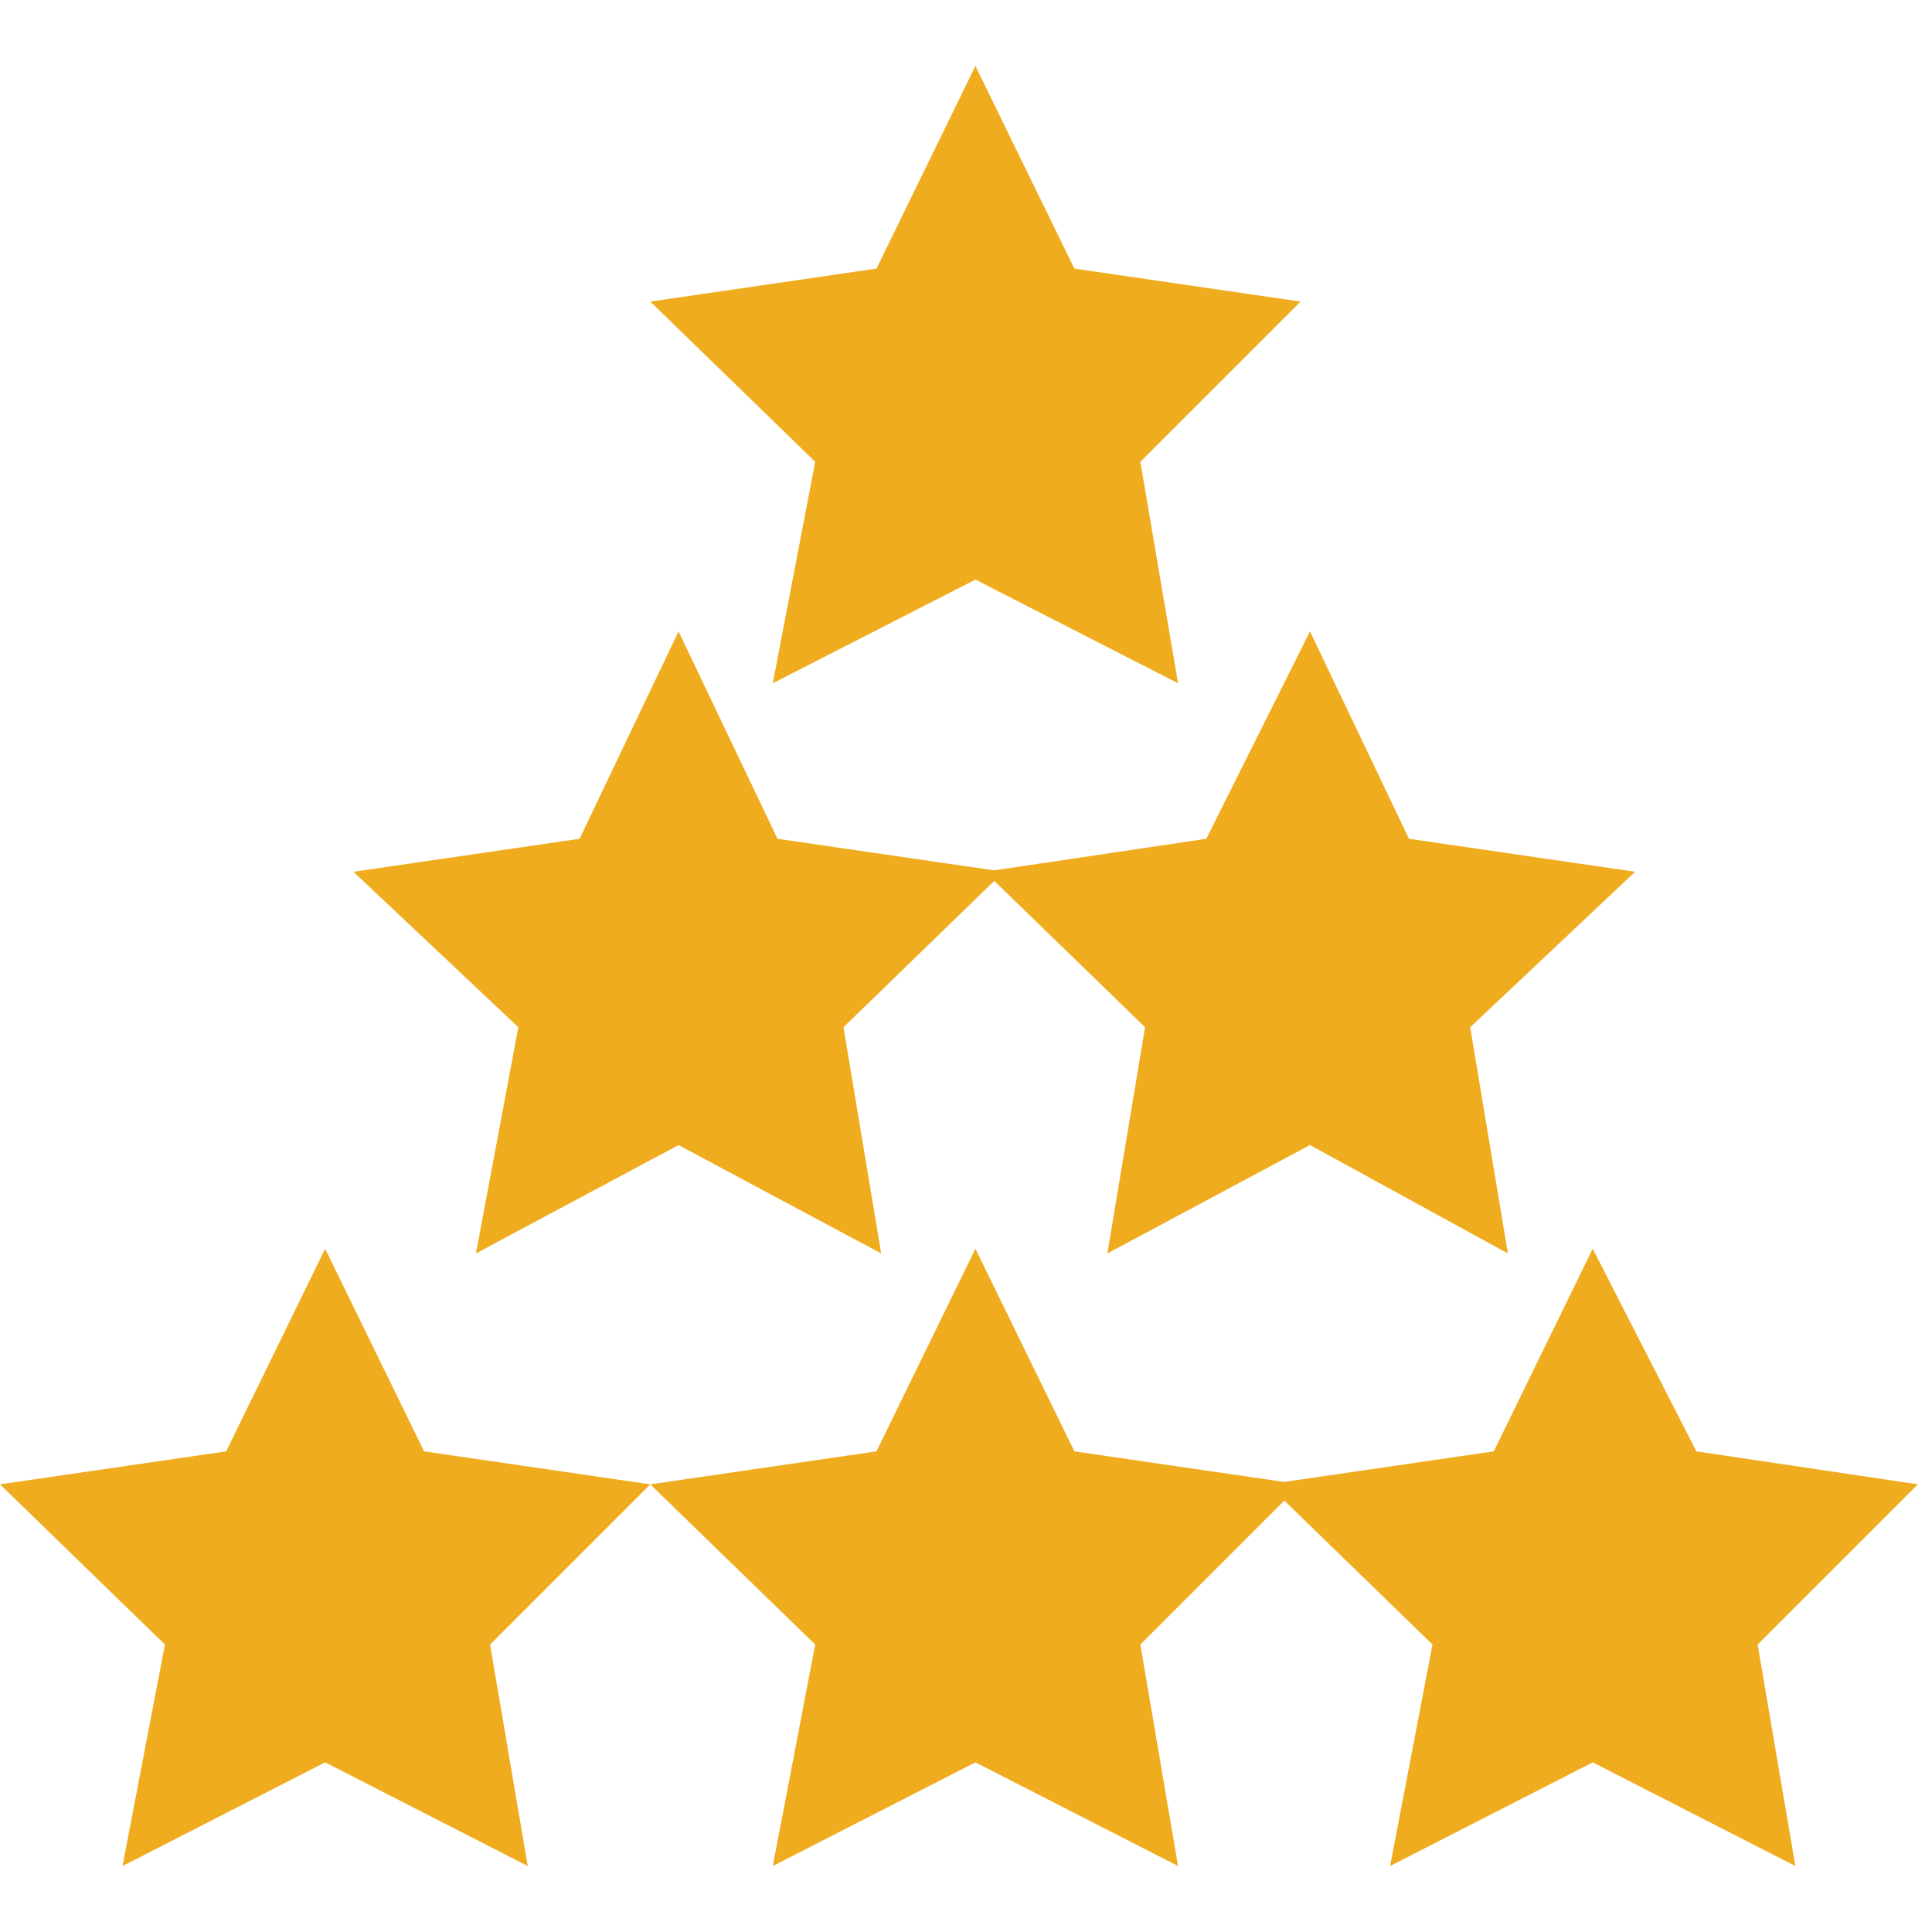 <?xml version="1.0" encoding="utf-8"?>
<!-- Generator: Adobe Illustrator 25.0.0, SVG Export Plug-In . SVG Version: 6.00 Build 0)  -->
<svg version="1.1" id="Layer_1" xmlns="http://www.w3.org/2000/svg" xmlns:xlink="http://www.w3.org/1999/xlink" x="0px" y="0px"
	 viewBox="0 0 41 41" style="enable-background:new 0 0 41 41;" xml:space="preserve">
<style type="text/css">
	.st0{fill:#EFAC1F;}
</style>
<polygon class="st0" points="16.4,14.5 17.3,9.8 13.8,6.4 18.6,5.7 20.7,1.4 22.8,5.7 27.6,6.4 24.2,9.8 25,14.5 20.7,12.3 "/>
<polygon class="st0" points="10.1,26.6 11,21.8 7.5,18.5 12.3,17.8 14.4,13.4 16.5,17.8 21.3,18.5 17.9,21.8 18.7,26.6 14.4,24.3 
	"/>
<polygon class="st0" points="23.5,26.6 24.3,21.8 20.9,18.5 25.6,17.8 27.8,13.4 29.9,17.8 34.7,18.5 31.2,21.8 32,26.6 27.8,24.3 
	"/>
<polygon class="st0" points="11.2,39.6 6.9,37.4 2.6,39.6 3.5,34.9 0,31.5 4.8,30.8 6.9,26.5 9,30.8 13.8,31.5 10.4,34.9 "/>
<polygon class="st0" points="16.4,39.6 17.3,34.9 13.8,31.5 18.6,30.8 20.7,26.5 22.8,30.8 27.6,31.5 24.2,34.9 25,39.6 20.7,37.4 
	"/>
<polygon class="st0" points="29.5,39.6 30.4,34.9 26.9,31.5 31.7,30.8 33.8,26.5 36,30.8 40.7,31.5 37.3,34.9 38.1,39.6 33.8,37.4 
	"/>
</svg>
